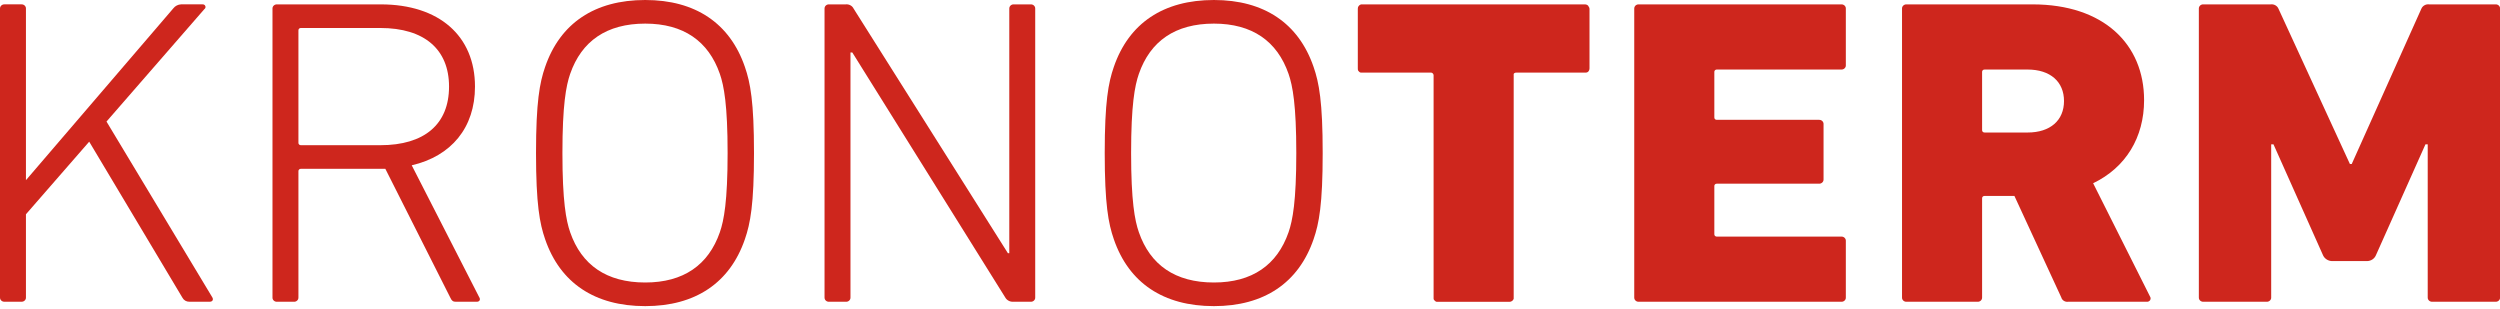 <svg width="162" height="20" viewBox="0 0 162 20" fill="none" xmlns="http://www.w3.org/2000/svg">
<g clip-path="url(#clip0_3332_20548)">
<path d="M6.901 7.877L13.24 0.594C13.273 0.572 13.297 0.541 13.309 0.505C13.321 0.469 13.32 0.43 13.306 0.394C13.293 0.358 13.267 0.328 13.234 0.308C13.201 0.287 13.161 0.278 13.122 0.282H11.736C11.638 0.286 11.542 0.311 11.456 0.355C11.369 0.399 11.294 0.461 11.235 0.537L1.681 11.675V0.566C1.684 0.528 1.678 0.49 1.664 0.455C1.65 0.419 1.628 0.387 1.6 0.36C1.573 0.333 1.539 0.313 1.502 0.299C1.465 0.286 1.426 0.28 1.387 0.282H0.296C0.256 0.28 0.217 0.286 0.18 0.299C0.143 0.313 0.11 0.333 0.082 0.36C0.054 0.387 0.032 0.419 0.018 0.455C0.004 0.49 -0.002 0.528 0 0.566V19.269C-0.002 19.307 0.004 19.345 0.018 19.38C0.032 19.416 0.054 19.448 0.082 19.475C0.11 19.501 0.143 19.522 0.18 19.535C0.217 19.549 0.256 19.555 0.296 19.552H1.387C1.426 19.555 1.465 19.549 1.502 19.535C1.539 19.522 1.573 19.501 1.6 19.474C1.628 19.448 1.65 19.416 1.664 19.38C1.678 19.345 1.684 19.307 1.681 19.269V13.885L5.78 9.18L11.825 19.297C11.866 19.375 11.93 19.441 12.008 19.486C12.086 19.531 12.176 19.554 12.267 19.552H13.594C13.771 19.552 13.859 19.411 13.741 19.241L6.901 7.877Z" fill="#CE261D"/>
<path d="M17.952 19.554H19.043C19.082 19.556 19.122 19.551 19.159 19.537C19.195 19.524 19.229 19.503 19.257 19.476C19.285 19.449 19.306 19.417 19.32 19.382C19.334 19.346 19.34 19.309 19.338 19.271V11.109C19.334 11.086 19.337 11.063 19.344 11.04C19.352 11.018 19.365 10.998 19.382 10.982C19.399 10.965 19.42 10.953 19.443 10.945C19.466 10.938 19.491 10.936 19.515 10.939H24.97L29.186 19.299C29.275 19.497 29.363 19.554 29.54 19.554H30.897C31.073 19.554 31.162 19.413 31.044 19.242L26.68 10.712C29.245 10.117 30.779 8.275 30.779 5.611C30.779 2.324 28.449 0.284 24.675 0.284H17.952C17.913 0.281 17.873 0.287 17.836 0.301C17.799 0.314 17.766 0.335 17.738 0.362C17.71 0.389 17.688 0.421 17.674 0.456C17.66 0.492 17.654 0.53 17.657 0.567V19.271C17.654 19.309 17.66 19.346 17.674 19.382C17.688 19.417 17.71 19.45 17.738 19.476C17.766 19.503 17.799 19.524 17.836 19.537C17.873 19.551 17.913 19.556 17.952 19.554ZM19.338 1.984C19.334 1.961 19.337 1.937 19.344 1.915C19.352 1.893 19.365 1.873 19.382 1.856C19.399 1.84 19.42 1.827 19.443 1.82C19.466 1.813 19.491 1.811 19.515 1.814H24.645C27.505 1.814 29.098 3.203 29.098 5.611C29.098 8.049 27.505 9.409 24.645 9.409H19.515C19.491 9.412 19.466 9.41 19.443 9.402C19.42 9.395 19.399 9.383 19.382 9.366C19.365 9.35 19.352 9.33 19.344 9.307C19.337 9.285 19.334 9.262 19.338 9.239V1.984Z" fill="#CE261D"/>
<path d="M48.269 15.502C48.623 14.481 48.859 13.234 48.859 9.918C48.859 6.603 48.623 5.356 48.269 4.336C47.296 1.502 45.055 0 41.811 0C38.539 0 36.298 1.502 35.324 4.336C34.971 5.356 34.734 6.603 34.734 9.918C34.734 13.234 34.971 14.481 35.324 15.502C36.298 18.335 38.539 19.837 41.811 19.837C45.055 19.837 47.296 18.335 48.269 15.502ZM36.946 15.048C36.681 14.283 36.445 13.036 36.445 9.918C36.445 6.801 36.681 5.554 36.946 4.789C37.684 2.664 39.305 1.53 41.811 1.53C44.289 1.53 45.91 2.664 46.647 4.789C46.912 5.554 47.149 6.801 47.149 9.918C47.149 13.036 46.912 14.283 46.647 15.048C45.91 17.173 44.289 18.306 41.811 18.306C39.305 18.306 37.684 17.173 36.946 15.048Z" fill="#CE261D"/>
<path d="M53.725 19.553H54.816C54.856 19.556 54.895 19.55 54.932 19.537C54.969 19.523 55.002 19.503 55.03 19.476C55.058 19.449 55.08 19.417 55.093 19.381C55.108 19.346 55.114 19.308 55.111 19.27V3.4H55.229L65.137 19.27C65.184 19.358 65.257 19.43 65.345 19.48C65.433 19.531 65.535 19.556 65.637 19.553H66.787C66.827 19.556 66.866 19.55 66.903 19.537C66.94 19.523 66.974 19.503 67.001 19.476C67.029 19.449 67.051 19.417 67.065 19.381C67.079 19.346 67.085 19.308 67.082 19.27V0.566C67.085 0.529 67.079 0.491 67.065 0.455C67.051 0.42 67.029 0.388 67.001 0.361C66.973 0.334 66.94 0.313 66.903 0.3C66.866 0.287 66.827 0.281 66.787 0.283H65.697C65.657 0.281 65.618 0.287 65.581 0.3C65.544 0.313 65.511 0.334 65.483 0.361C65.455 0.388 65.434 0.42 65.42 0.455C65.406 0.491 65.4 0.529 65.402 0.566V16.408H65.313L55.318 0.566C55.275 0.475 55.204 0.398 55.114 0.348C55.024 0.297 54.92 0.274 54.816 0.283H53.725C53.686 0.281 53.646 0.287 53.609 0.3C53.573 0.314 53.539 0.334 53.511 0.361C53.483 0.388 53.462 0.42 53.448 0.455C53.434 0.491 53.428 0.529 53.43 0.566V19.27C53.428 19.308 53.434 19.346 53.448 19.381C53.462 19.417 53.483 19.449 53.511 19.476C53.539 19.502 53.572 19.523 53.609 19.537C53.646 19.55 53.685 19.556 53.725 19.553Z" fill="#CE261D"/>
<path d="M85.71 9.918C85.71 6.603 85.475 5.356 85.12 4.336C84.147 1.502 81.906 0 78.662 0C75.39 0 73.149 1.502 72.176 4.336C71.822 5.356 71.586 6.603 71.586 9.918C71.586 13.234 71.822 14.481 72.176 15.502C73.149 18.335 75.39 19.837 78.662 19.837C81.906 19.837 84.147 18.335 85.12 15.502C85.475 14.481 85.71 13.234 85.71 9.918ZM83.499 15.048C82.761 17.173 81.14 18.306 78.662 18.306C76.156 18.306 74.535 17.173 73.798 15.048C73.532 14.283 73.296 13.036 73.296 9.918C73.296 6.801 73.532 5.554 73.798 4.789C74.535 2.664 76.156 1.53 78.662 1.53C81.14 1.53 82.761 2.664 83.499 4.789C83.764 5.554 84 6.801 84 9.918C84 13.036 83.764 14.283 83.499 15.048Z" fill="#CE261D"/>
<path d="M102.764 4.706C102.819 4.705 102.871 4.685 102.911 4.649C102.97 4.588 103.002 4.507 103 4.423V0.568C102.999 0.516 102.978 0.466 102.941 0.427C102.938 0.405 102.928 0.385 102.911 0.37C102.886 0.342 102.854 0.32 102.818 0.306C102.782 0.291 102.744 0.284 102.705 0.285H88.192C88.13 0.304 88.076 0.341 88.038 0.393C88.001 0.444 87.982 0.506 87.986 0.568V4.423C87.981 4.481 87.991 4.539 88.015 4.593C88.019 4.593 88.023 4.593 88.026 4.595C88.03 4.596 88.033 4.598 88.036 4.601C88.039 4.604 88.041 4.607 88.042 4.61C88.044 4.614 88.044 4.617 88.044 4.621L88.074 4.649C88.088 4.667 88.106 4.681 88.126 4.69C88.147 4.7 88.169 4.705 88.192 4.706H92.75C92.791 4.714 92.828 4.736 92.854 4.767C92.881 4.797 92.896 4.836 92.897 4.876V19.358C92.898 19.379 92.904 19.401 92.914 19.42C92.924 19.44 92.939 19.457 92.957 19.47C93.016 19.527 93.046 19.556 93.104 19.556H97.793C97.844 19.563 97.896 19.553 97.94 19.527C97.975 19.51 98.007 19.486 98.032 19.457C98.057 19.428 98.076 19.394 98.087 19.358V4.791C98.117 4.762 98.117 4.734 98.147 4.734C98.176 4.706 98.206 4.706 98.264 4.706H102.764Z" fill="#CE261D"/>
<path d="M119.315 0.284H106.194C106.155 0.281 106.115 0.287 106.078 0.301C106.042 0.314 106.008 0.335 105.98 0.361C105.952 0.388 105.931 0.42 105.917 0.456C105.903 0.491 105.897 0.529 105.899 0.567V19.271C105.897 19.309 105.903 19.346 105.917 19.382C105.931 19.417 105.952 19.45 105.98 19.476C106.008 19.503 106.042 19.524 106.078 19.537C106.115 19.551 106.155 19.556 106.194 19.554H119.315C119.354 19.556 119.394 19.551 119.431 19.537C119.468 19.524 119.501 19.503 119.529 19.476C119.557 19.45 119.579 19.417 119.593 19.382C119.607 19.346 119.613 19.309 119.61 19.271V15.615C119.613 15.577 119.607 15.539 119.593 15.504C119.579 15.468 119.557 15.436 119.529 15.409C119.501 15.383 119.468 15.362 119.431 15.348C119.394 15.335 119.354 15.329 119.315 15.332H111.266C111.242 15.335 111.217 15.333 111.194 15.325C111.171 15.318 111.15 15.306 111.133 15.289C111.116 15.273 111.103 15.252 111.095 15.23C111.087 15.208 111.085 15.184 111.089 15.161V12.073C111.085 12.05 111.087 12.026 111.095 12.004C111.103 11.982 111.116 11.961 111.133 11.945C111.15 11.928 111.171 11.916 111.194 11.909C111.217 11.901 111.242 11.899 111.266 11.903H117.87C117.91 11.905 117.949 11.899 117.986 11.886C118.023 11.872 118.056 11.851 118.084 11.825C118.112 11.798 118.134 11.766 118.148 11.73C118.162 11.695 118.168 11.657 118.166 11.62V8.049C118.168 8.011 118.162 7.973 118.148 7.938C118.134 7.902 118.112 7.87 118.084 7.843C118.056 7.816 118.023 7.796 117.986 7.782C117.949 7.769 117.91 7.763 117.87 7.765H111.266C111.242 7.768 111.217 7.766 111.194 7.759C111.171 7.752 111.15 7.739 111.133 7.723C111.116 7.706 111.103 7.686 111.095 7.664C111.087 7.642 111.085 7.618 111.089 7.595V4.676C111.085 4.653 111.087 4.63 111.095 4.608C111.103 4.585 111.116 4.565 111.133 4.549C111.15 4.532 111.171 4.52 111.194 4.512C111.217 4.505 111.242 4.503 111.266 4.506H119.315C119.354 4.508 119.394 4.503 119.431 4.489C119.468 4.476 119.501 4.455 119.529 4.428C119.557 4.402 119.579 4.369 119.593 4.334C119.607 4.299 119.613 4.261 119.61 4.223V0.567C119.613 0.529 119.607 0.491 119.593 0.456C119.579 0.42 119.557 0.388 119.529 0.361C119.501 0.335 119.468 0.314 119.431 0.301C119.394 0.287 119.354 0.281 119.315 0.284Z" fill="#CE261D"/>
<path d="M135.635 11.874C137.758 10.854 138.937 8.898 138.937 6.49C138.937 2.862 136.313 0.284 131.713 0.284H123.545C123.506 0.281 123.467 0.287 123.43 0.301C123.393 0.314 123.359 0.335 123.332 0.362C123.304 0.388 123.282 0.42 123.268 0.456C123.254 0.491 123.248 0.529 123.251 0.567V19.27C123.248 19.308 123.254 19.346 123.268 19.381C123.282 19.417 123.304 19.449 123.331 19.476C123.359 19.503 123.393 19.524 123.43 19.537C123.466 19.55 123.506 19.556 123.545 19.554H128.146C128.185 19.556 128.224 19.55 128.261 19.537C128.298 19.523 128.331 19.503 128.359 19.476C128.387 19.449 128.408 19.417 128.422 19.381C128.436 19.346 128.442 19.308 128.44 19.27V12.866C128.436 12.843 128.439 12.819 128.446 12.797C128.454 12.775 128.467 12.755 128.484 12.738C128.502 12.722 128.523 12.709 128.546 12.702C128.569 12.694 128.593 12.692 128.617 12.696H130.534L133.57 19.27C133.595 19.362 133.654 19.441 133.736 19.493C133.817 19.546 133.916 19.567 134.013 19.554H139.114C139.156 19.557 139.199 19.549 139.237 19.53C139.275 19.511 139.307 19.482 139.329 19.447C139.35 19.411 139.361 19.37 139.36 19.329C139.358 19.288 139.345 19.248 139.321 19.214L135.635 11.874ZM131.389 8.587H128.617C128.593 8.59 128.569 8.588 128.546 8.581C128.523 8.573 128.502 8.561 128.484 8.544C128.467 8.528 128.454 8.508 128.446 8.486C128.439 8.463 128.436 8.44 128.44 8.417V4.676C128.436 4.653 128.439 4.629 128.446 4.607C128.454 4.585 128.467 4.565 128.484 4.548C128.502 4.532 128.523 4.519 128.546 4.512C128.569 4.504 128.593 4.502 128.617 4.506H131.389C132.863 4.506 133.748 5.3 133.748 6.547C133.748 7.794 132.863 8.587 131.389 8.587Z" fill="#CE261D"/>
<path d="M161.71 0.283H157.405C157.301 0.27 157.195 0.291 157.105 0.343C157.014 0.394 156.944 0.472 156.904 0.566L152.393 10.627H152.274L147.645 0.566C147.606 0.472 147.535 0.394 147.445 0.343C147.354 0.291 147.248 0.27 147.144 0.283H142.78C142.741 0.281 142.701 0.286 142.664 0.3C142.628 0.313 142.594 0.334 142.566 0.361C142.538 0.387 142.517 0.42 142.503 0.455C142.489 0.49 142.483 0.528 142.485 0.566V19.27C142.483 19.308 142.489 19.346 142.503 19.381C142.517 19.416 142.538 19.449 142.566 19.475C142.594 19.502 142.628 19.523 142.664 19.536C142.701 19.55 142.741 19.555 142.78 19.553H146.879C146.918 19.555 146.957 19.55 146.994 19.536C147.031 19.523 147.065 19.502 147.092 19.475C147.12 19.449 147.142 19.416 147.156 19.381C147.17 19.346 147.176 19.308 147.173 19.27V9.351H147.321L150.536 16.549C150.585 16.654 150.663 16.743 150.762 16.808C150.861 16.873 150.976 16.911 151.095 16.918H153.395C153.515 16.914 153.632 16.878 153.731 16.813C153.831 16.747 153.908 16.656 153.955 16.549L157.17 9.351H157.316V19.27C157.314 19.308 157.32 19.346 157.334 19.381C157.348 19.416 157.37 19.448 157.398 19.475C157.426 19.502 157.459 19.523 157.496 19.536C157.533 19.55 157.572 19.555 157.612 19.553H161.71C161.75 19.555 161.789 19.55 161.826 19.536C161.863 19.523 161.896 19.502 161.924 19.475C161.952 19.449 161.973 19.416 161.987 19.381C162.001 19.346 162.007 19.308 162.005 19.27V0.566C162.007 0.528 162.001 0.49 161.987 0.455C161.973 0.42 161.952 0.387 161.924 0.361C161.896 0.334 161.863 0.313 161.826 0.3C161.789 0.286 161.75 0.281 161.71 0.283Z" fill="#CE261D"/>
</g>
<defs>
<clipPath id="clip0_3332_20548">
<rect width="162" height="19.837" fill="white"/>
</clipPath>
</defs>
</svg>
